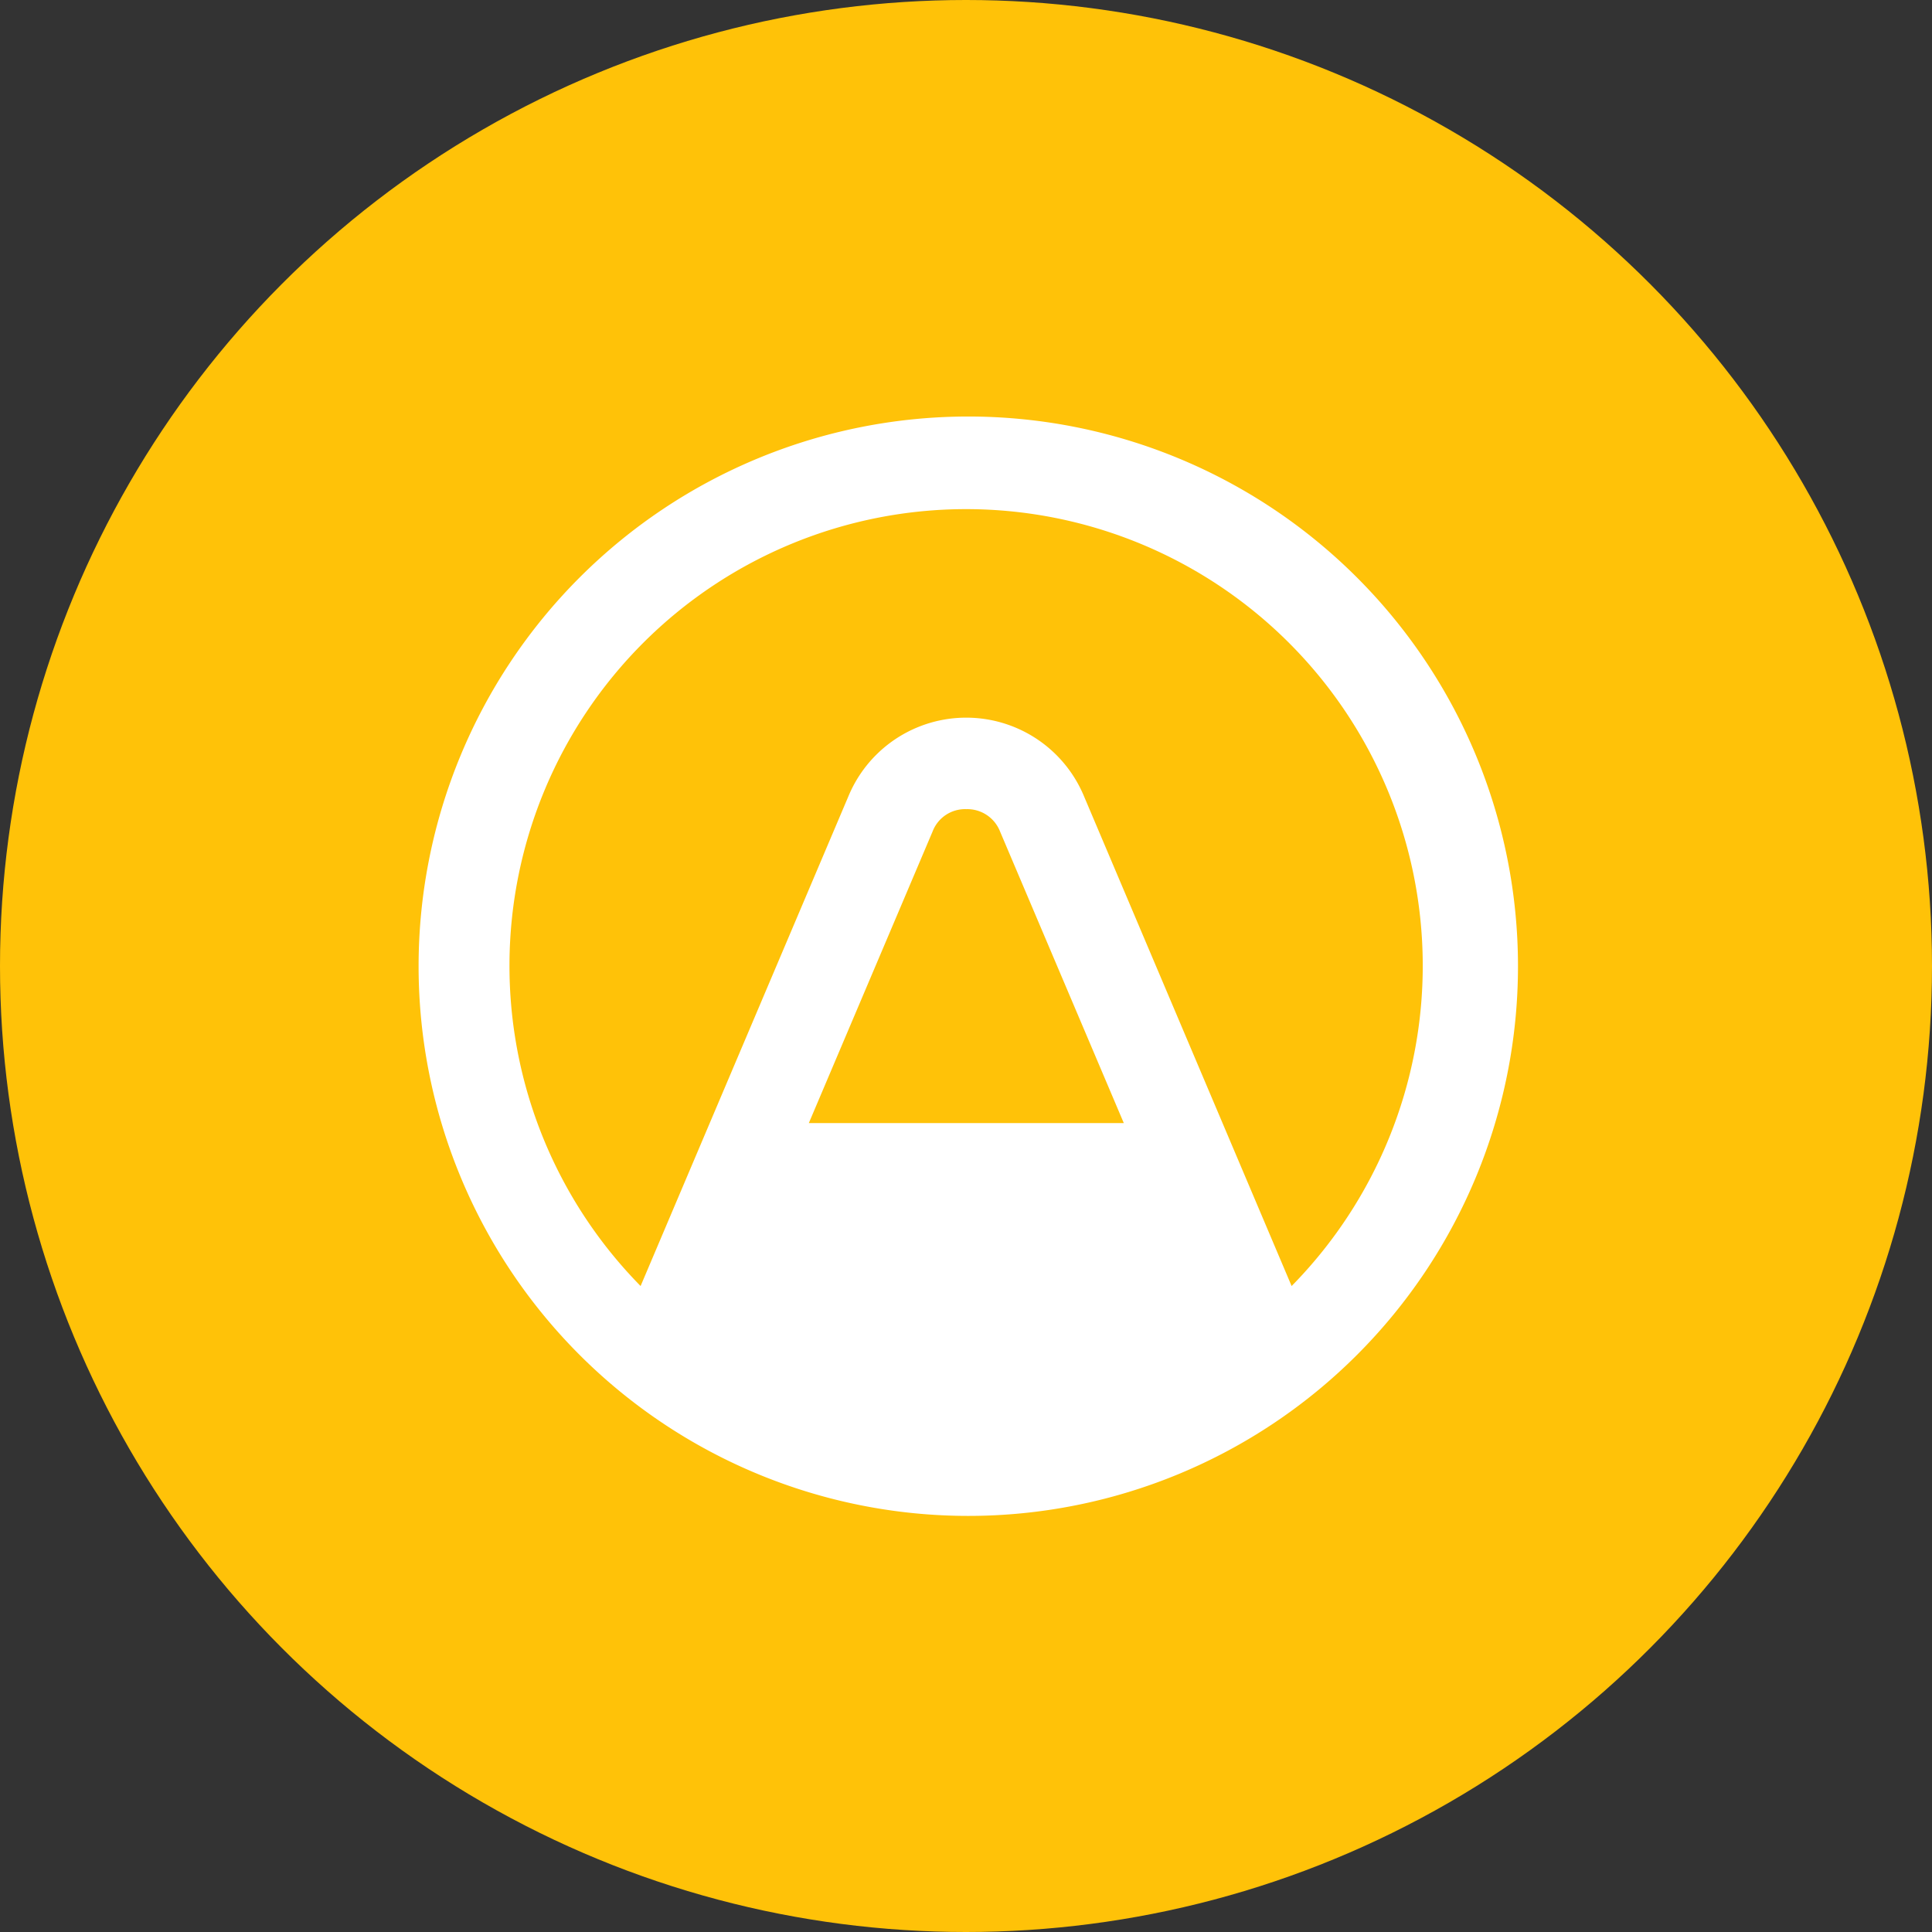<?xml version='1.0' encoding='utf-8'?>
<svg xmlns="http://www.w3.org/2000/svg" viewBox="0 0 300 300" width="300" height="300">
  <rect x="0" y="0" width="300" height="300" fill="#333333" stroke="none"/>
  <defs><clipPath id="bz_circular_clip"><circle cx="150.0" cy="150.0" r="150.0" /></clipPath></defs><g clip-path="url(#bz_circular_clip)"><rect width="300" height="300" fill="#ffc208" />
  <path d="M200.561,199.694l-32.278-76.145a19.806,19.806,0,0,0-36.501,0L99.472,199.694a70.907,70.907,0,1,1,101.09,0ZM65,150v.066A85.356,85.356,0,1,0,65,150Zm60.595,24.389,19.216-45.274a5.401,5.401,0,0,1,5.238-3.47,5.461,5.461,0,0,1,5.238,3.47l19.216,45.274h-48.908Z" fill="#fff" />
</g></svg>